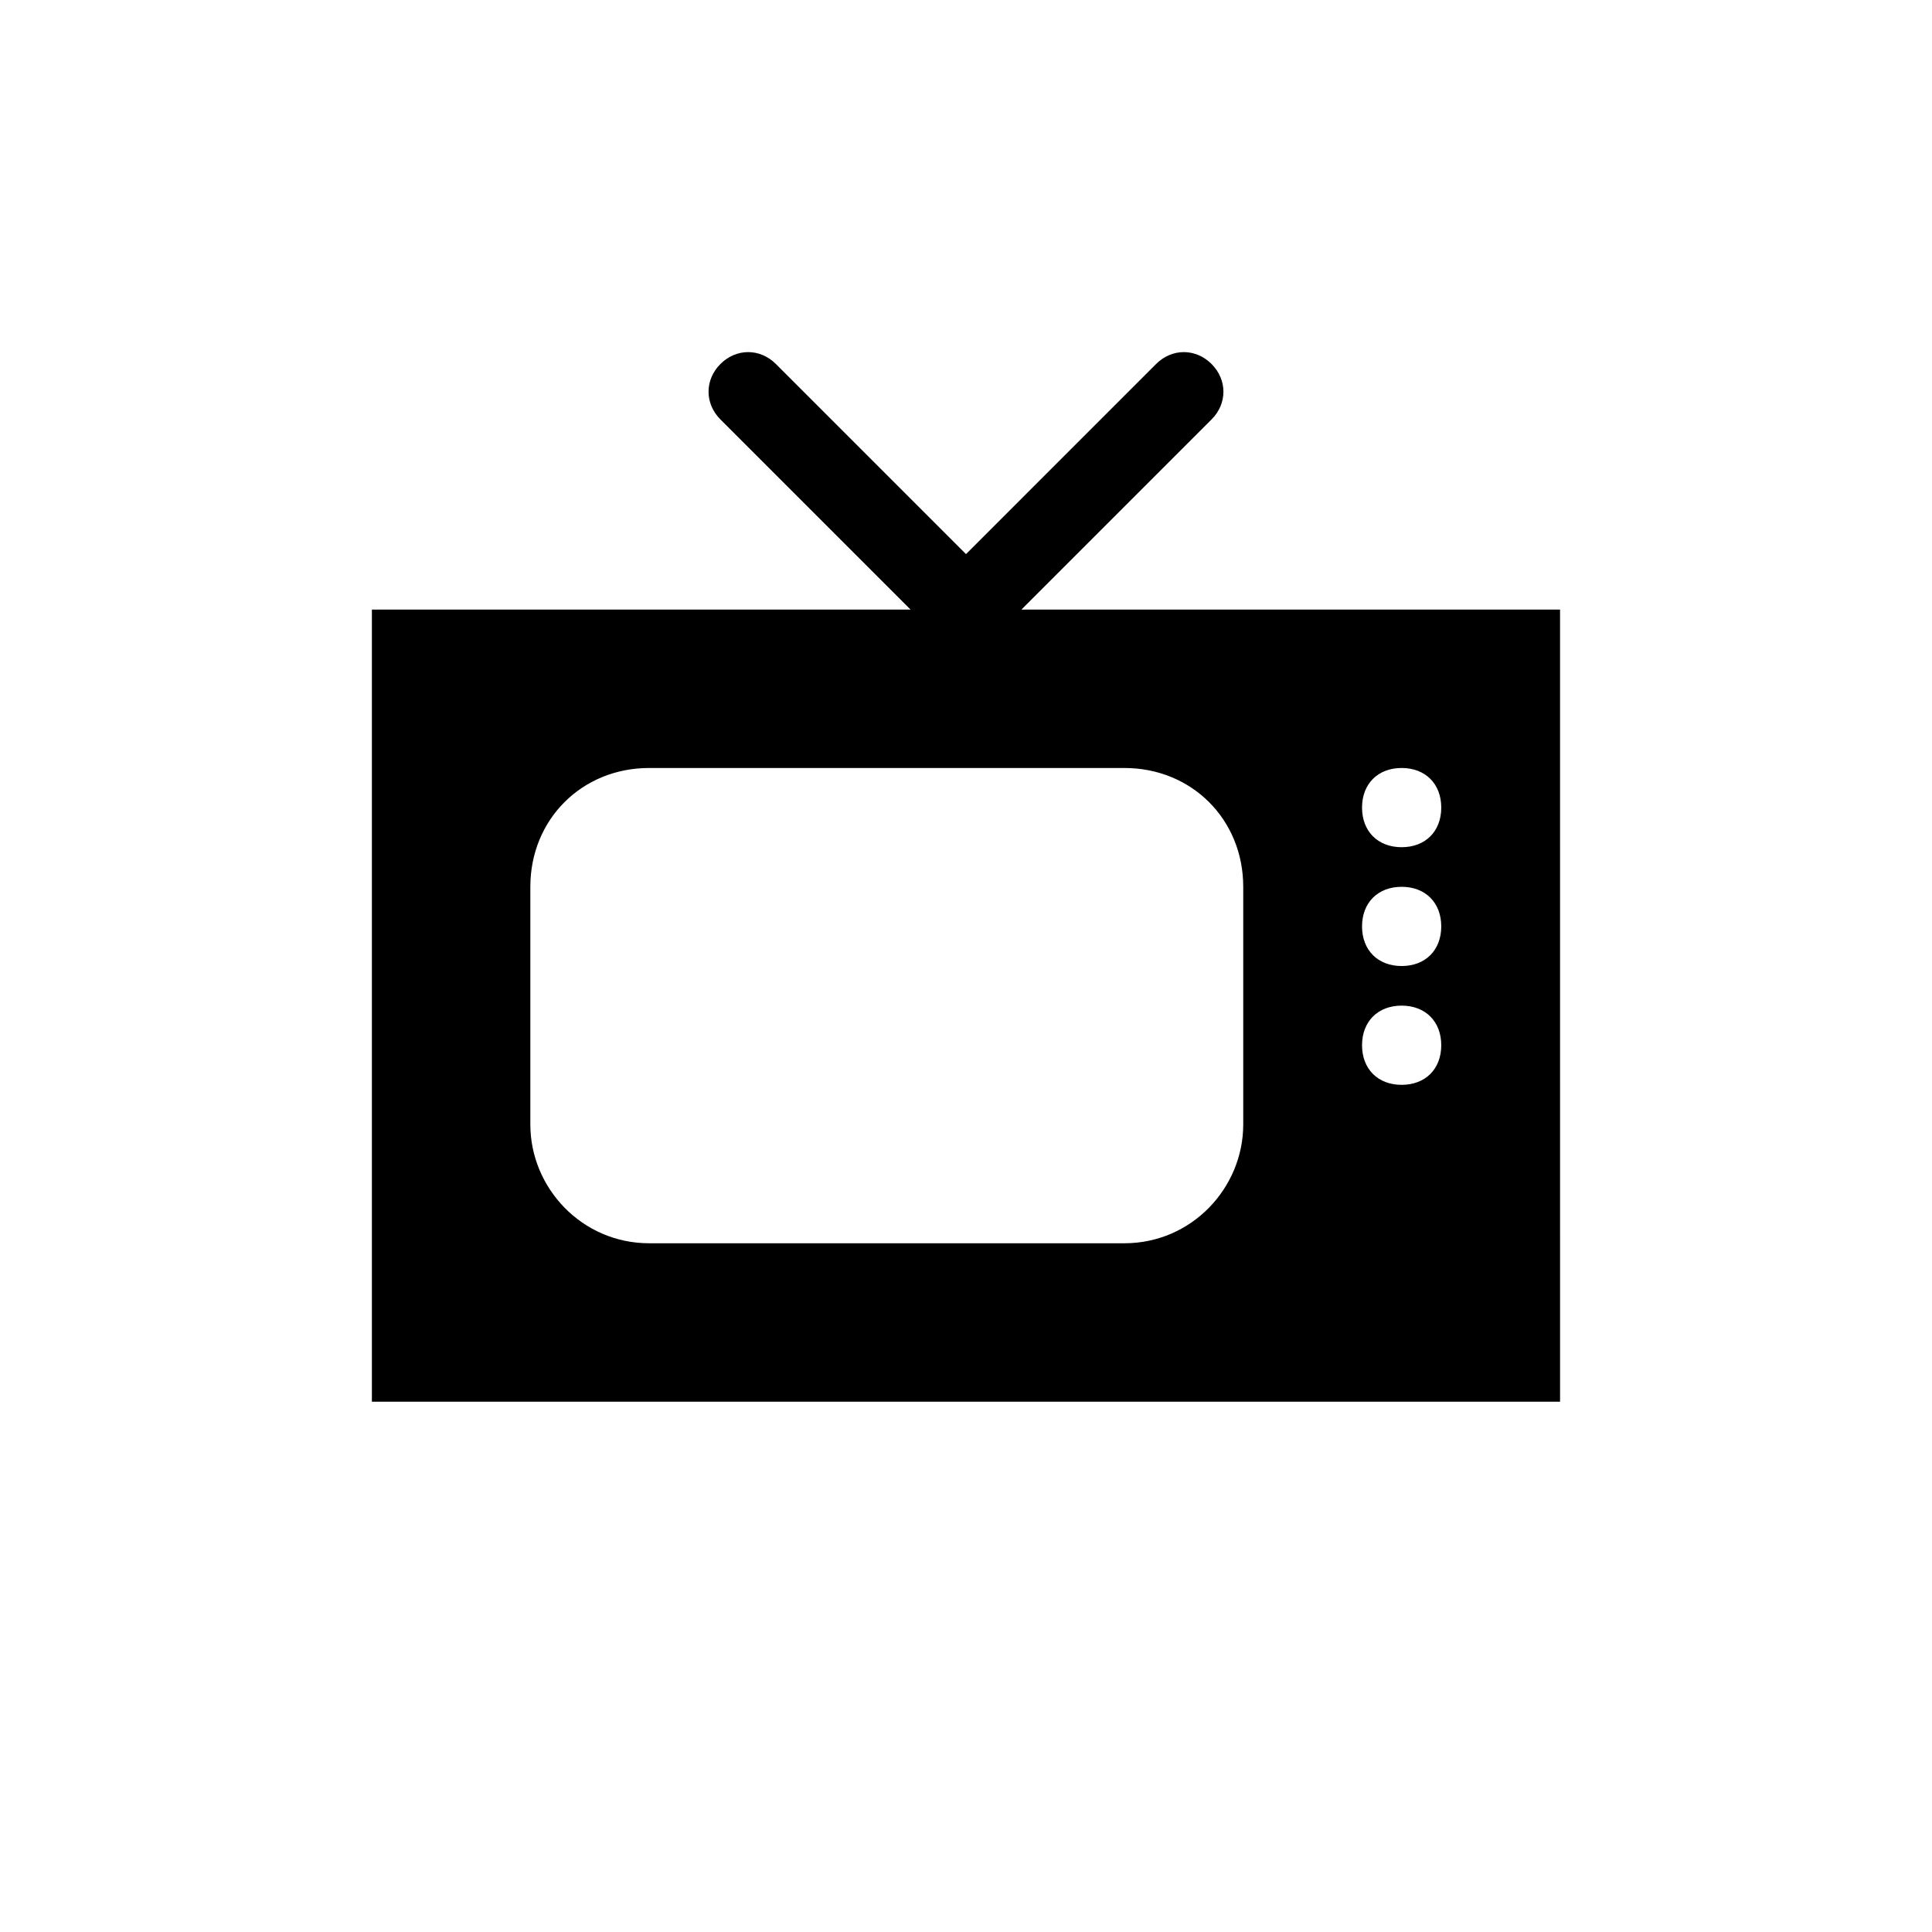 <?xml version="1.0" encoding="UTF-8"?>
<!-- Uploaded to: SVG Repo, www.svgrepo.com, Generator: SVG Repo Mixer Tools -->
<svg fill="#000000" width="800px" height="800px" version="1.1" viewBox="144 144 512 512" xmlns="http://www.w3.org/2000/svg">
 <path d="m414.69 305.54 50.383-50.383c4.199-4.199 4.199-10.496 0-14.695s-10.496-4.199-14.695 0l-50.379 50.383-50.383-50.383c-4.199-4.199-10.496-4.199-14.695 0s-4.199 10.496 0 14.695l50.383 50.383h-142.75v209.92h314.88l-0.004-209.92zm58.781 136.45c0 16.793-13.645 31.488-31.488 31.488h-125.95c-17.844 0-31.488-14.695-31.488-31.488v-62.977c0-17.844 13.645-31.488 31.488-31.488h125.95c17.844 0 31.488 13.645 31.488 31.488zm41.98-10.496c-6.297 0-10.496-4.199-10.496-10.496 0-6.297 4.199-10.496 10.496-10.496s10.496 4.199 10.496 10.496c0 6.297-4.195 10.496-10.496 10.496zm0-31.488c-6.297 0-10.496-4.199-10.496-10.496s4.199-10.496 10.496-10.496 10.496 4.199 10.496 10.496-4.195 10.496-10.496 10.496zm0-31.488c-6.297 0-10.496-4.199-10.496-10.496s4.199-10.496 10.496-10.496 10.496 4.199 10.496 10.496-4.195 10.496-10.496 10.496z"/>
</svg>